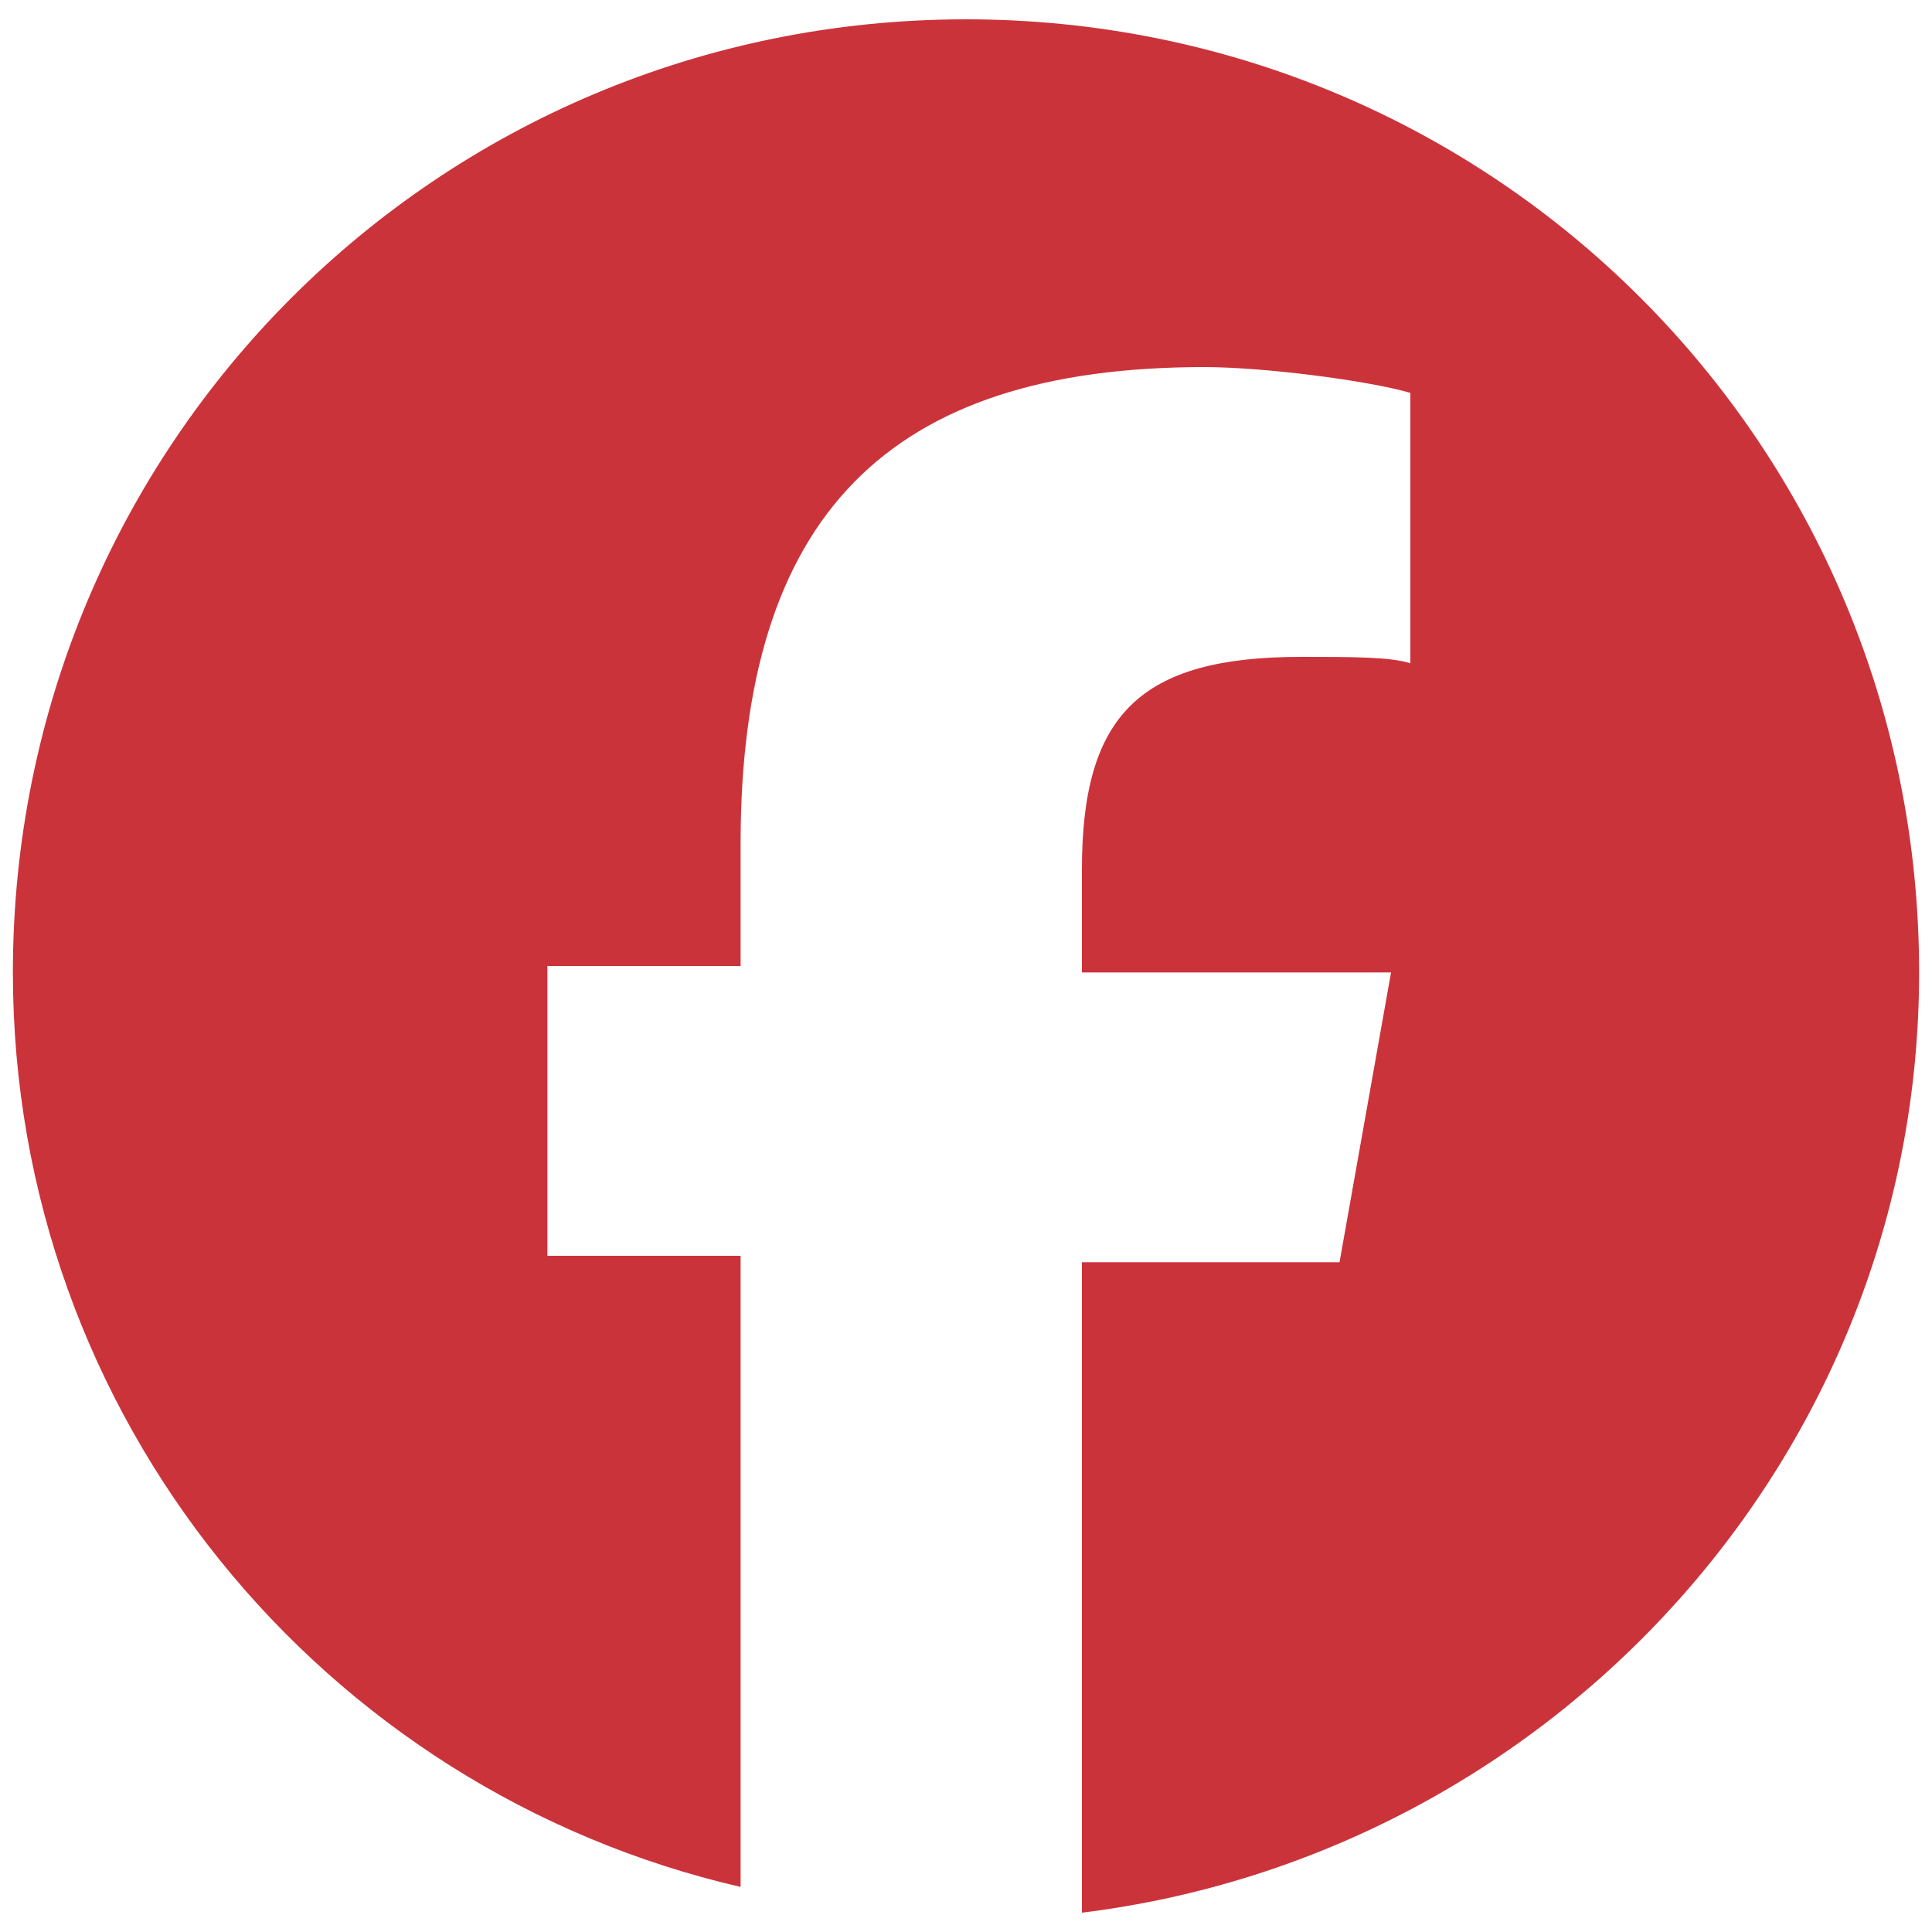 <svg version="1.1" xmlns="http://www.w3.org/2000/svg" xmlns:xlink="http://www.w3.org/1999/xlink" x="0px" y="0px" viewBox="0 0 30 30" enable-background="new 0 0 30 30" xml:space="preserve">
<path fill="#CB333B" d="M16.8,29.7V19.6h4l0.8-4.5h-4.8v-1.6c0-2.4,0.9-3.3,3.4-3.3c0.8,0,1.4,0,1.7,0.1V6.1 c-0.7-0.2-2.3-0.4-3.2-0.4c-4.9,0-7.2,2.3-7.2,7.4v1.9h-3v4.5h3v9.8C5,27.8,0.2,22,0.2,15.1C0.2,6.9,6.8,0.3,15,0.3 s14.8,6.6,14.8,14.8C29.8,22.6,24.1,28.8,16.8,29.7z"/>
</svg>